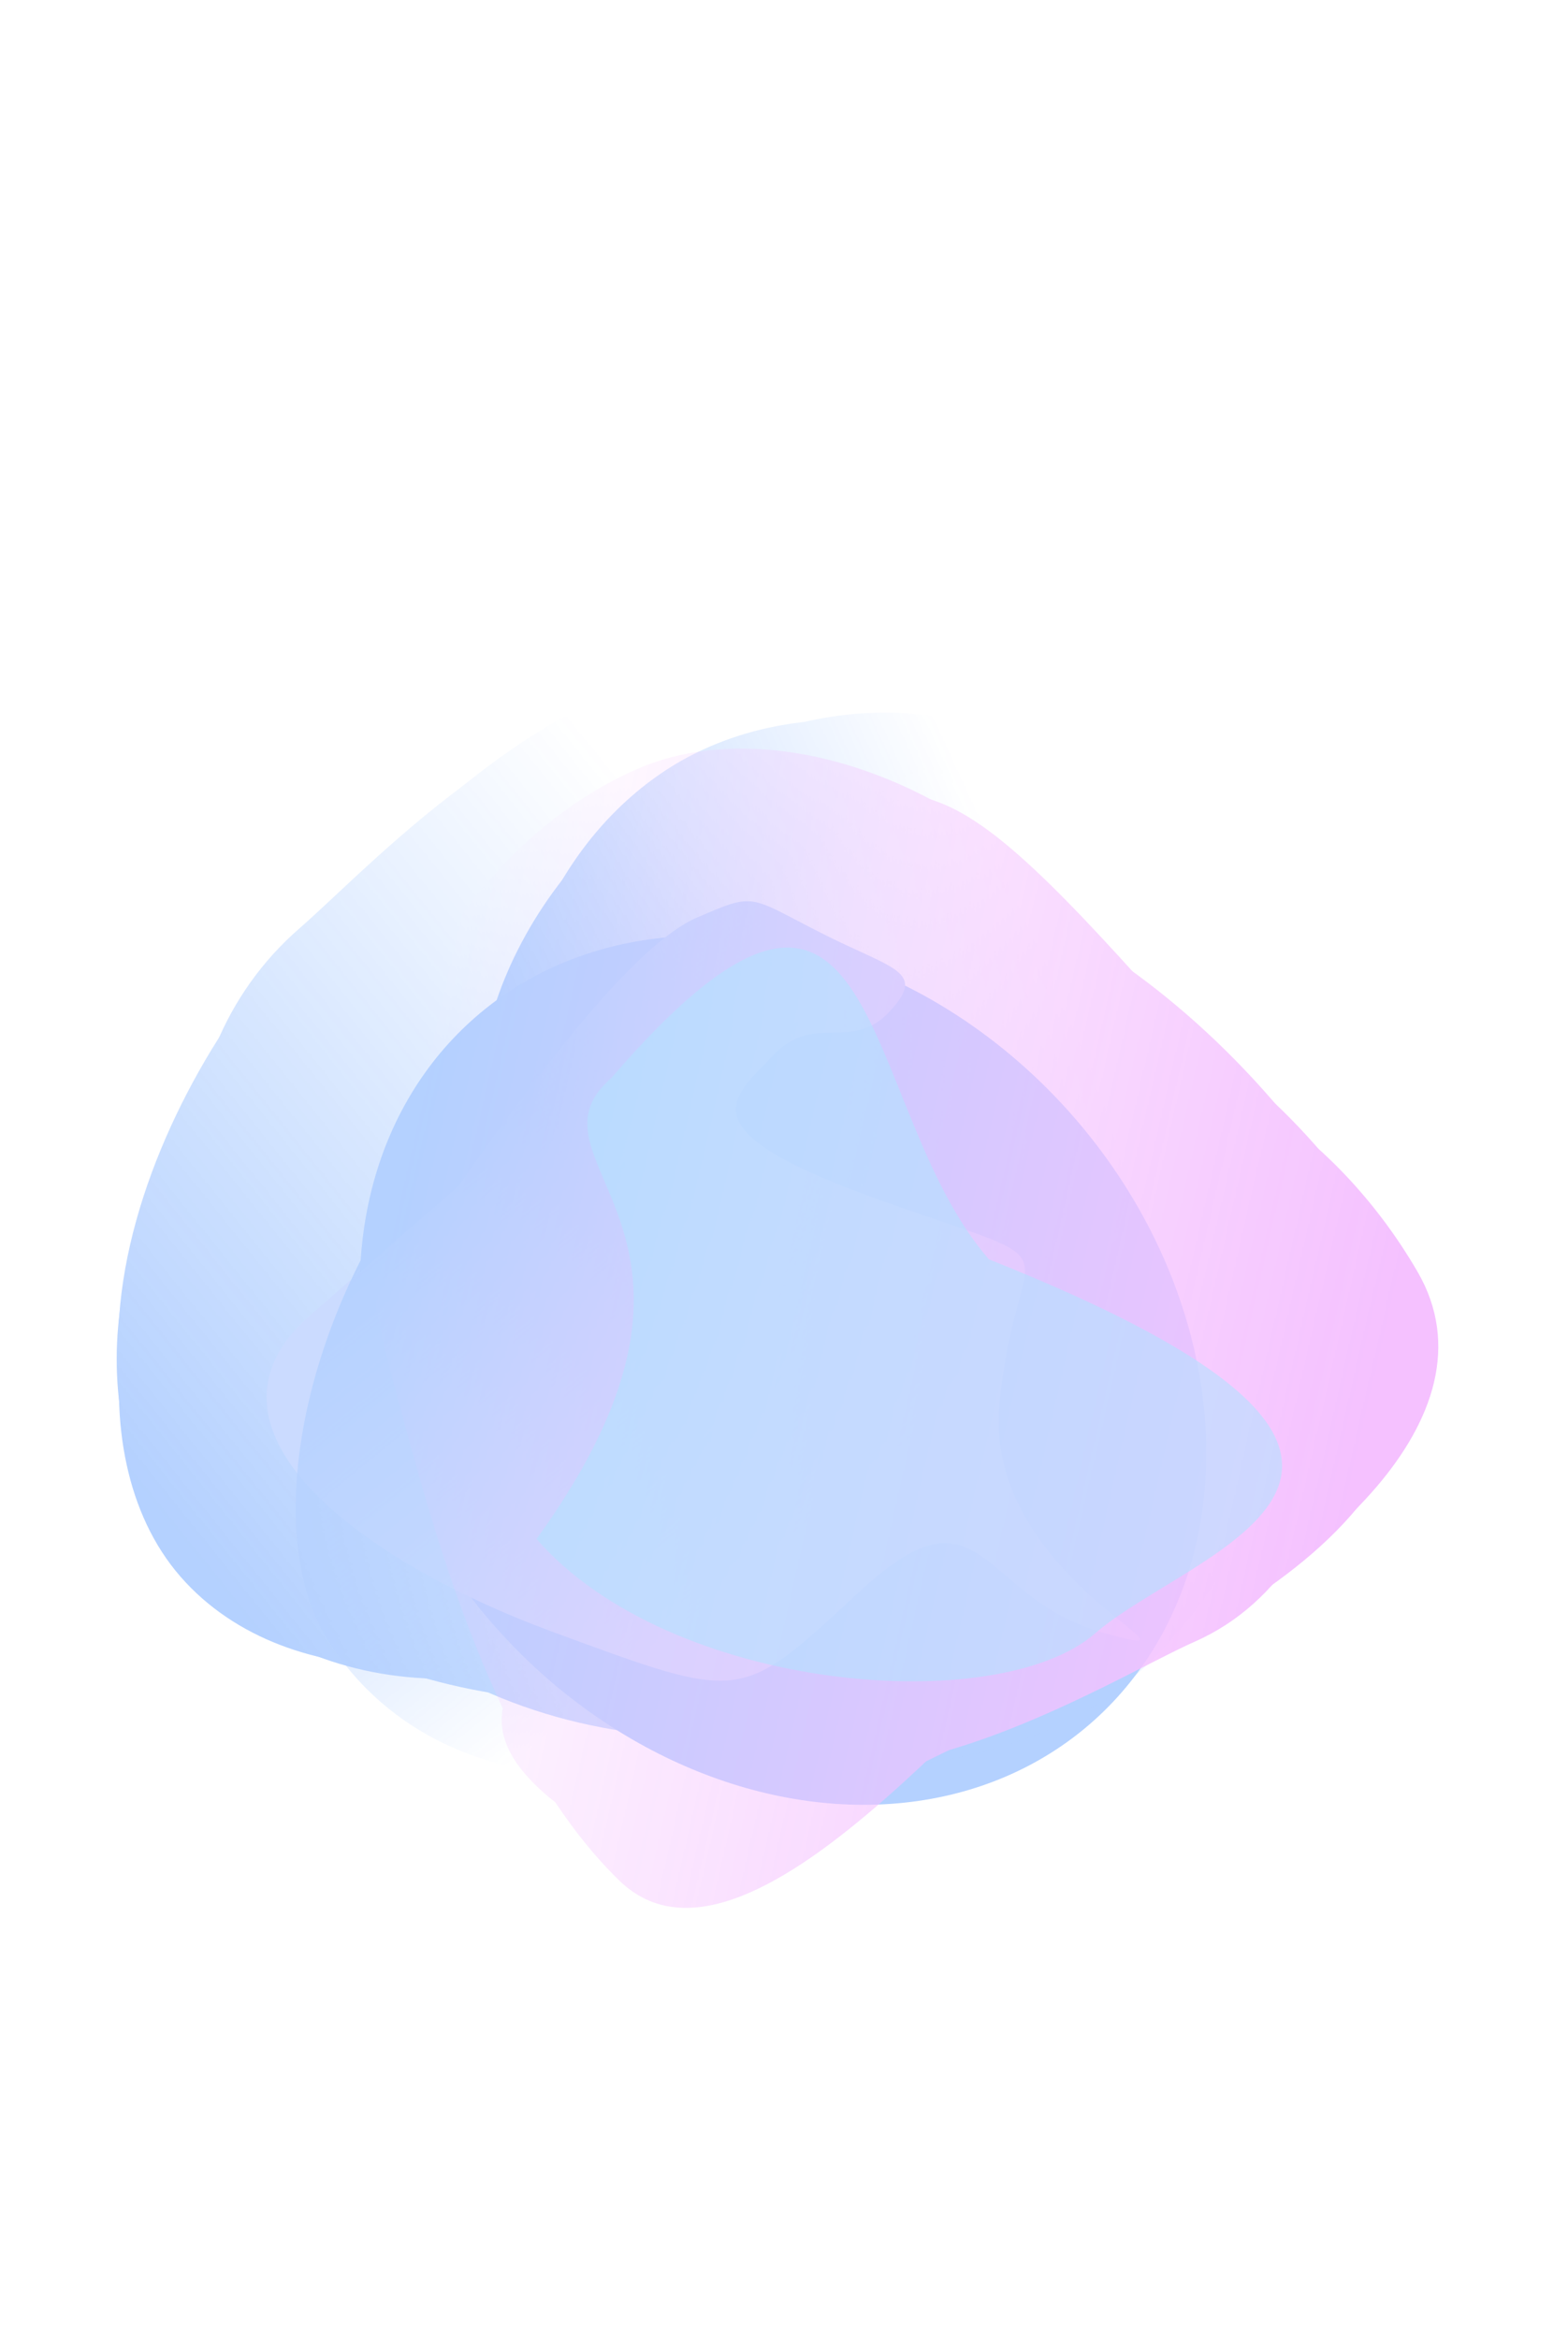 <svg width="1440" height="2148" viewBox="0 0 1440 2148" fill="none" xmlns="http://www.w3.org/2000/svg">
<g opacity="0.3" filter="url(#filter0_f_608_3064)">
<g filter="url(#filter1_f_608_3064)">
<ellipse cx="354.036" cy="430.033" rx="354.036" ry="430.033" transform="matrix(-0.754 0.657 0.657 0.754 703.536 701.465)" fill="#0263FE"/>
</g>
<mask id="mask0_608_3064" style="mask-type:alpha" maskUnits="userSpaceOnUse" x="-109" y="489" width="1516" height="1537">
<path d="M1406.88 1571.03L504.197 2025.56L9.299 1459.48L-108.253 1228.36L115.587 669.827L519.207 489.97L1028.81 1074.93L1406.88 1571.03Z" fill="url(#paint0_linear_608_3064)"/>
</mask>
<g mask="url(#mask0_608_3064)">
</g>
<mask id="mask1_608_3064" style="mask-type:alpha" maskUnits="userSpaceOnUse" x="-316" y="418" width="1687" height="1714">
<path d="M486.523 418.389C142.106 719.213 -297.207 1103.02 -315.308 1116.91L568.436 2131.36L1370.27 1432.83L486.523 418.389Z" fill="url(#paint1_linear_608_3064)"/>
</mask>
<g mask="url(#mask1_608_3064)">
<path d="M165.694 1447.76C265.368 1562.17 472.661 1550.79 583.371 1454.35C694.08 1357.9 799.019 1185.02 692.076 1062.26C639.081 1001.43 648.742 863.091 530.648 838.845C410.432 814.163 274.012 962.433 218.164 1011.09C107.454 1107.53 66.019 1333.34 165.694 1447.76Z" fill="#0263FE"/>
<g filter="url(#filter2_f_608_3064)">
<path d="M173.982 1438.13C280.88 1560.84 463.532 1556.18 558.695 1473.28C653.857 1390.38 738.409 1235.29 631.51 1112.58C578.536 1051.77 580.305 920.366 469.979 889.404C357.671 857.887 242.449 987.677 194.444 1029.5C99.282 1112.4 67.083 1315.42 173.982 1438.13Z" fill="#0263FE"/>
</g>
<g filter="url(#filter3_f_608_3064)">
<path d="M177.22 1441.84C297.033 1579.37 513.645 1563.8 630.969 1461.59C748.293 1359.38 857.055 1173.36 737.242 1035.83C677.869 967.674 698.187 804.42 569.222 774.345C437.941 743.729 284.33 910.516 225.146 962.075C107.822 1064.28 57.407 1304.31 177.22 1441.84Z" fill="#0263FE"/>
</g>
<g filter="url(#filter4_f_608_3064)">
<path d="M204.942 1445.61C381.646 1590.34 656.346 1598.43 793.658 1478.81C930.971 1359.19 1004.33 1143.69 860.641 978.743C789.435 897.006 847.553 661.557 694.576 624.016C538.85 585.8 371.155 771.426 301.888 831.77C164.576 951.391 0.24 1277.95 204.942 1445.61Z" fill="#0263FE"/>
</g>
<g filter="url(#filter5_f_608_3064)">
<path d="M310.354 1454.41C465.072 1632.01 775.182 1630.78 909.433 1513.83C1043.68 1396.88 1107.97 1177.64 953.257 1000.04C876.586 912.034 834.729 760.54 676.784 714.218C516.001 667.064 353.984 850.779 286.261 909.777C152.01 1026.73 155.636 1276.81 310.354 1454.41Z" fill="#0263FE"/>
</g>
<g filter="url(#filter6_f_608_3064)">
<path d="M424.159 1476.85C584.046 1660.38 902.639 1660.75 1039.95 1541.13C1177.26 1421.51 1242.16 1196.29 1082.28 1012.76C1003.04 921.808 959.245 765.726 796.733 717.239C631.301 667.881 465.813 856.042 396.546 916.385C259.233 1036.01 264.272 1293.31 424.159 1476.85Z" fill="#0263FE"/>
</g>
<g filter="url(#filter7_f_608_3064)">
<path d="M282.066 1357.83C421.968 1518.42 723.355 1499.04 860.667 1379.42C997.979 1259.8 1073.32 1046.57 933.42 885.978C864.093 806.397 816.441 677.952 665.695 642.972C512.241 607.363 344.03 792.397 274.763 852.74C137.45 972.361 142.165 1197.24 282.066 1357.83Z" fill="#0263FE"/>
</g>
</g>
<g filter="url(#filter8_f_608_3064)">
<path d="M640.15 842.587C586.403 865.743 503.416 971.45 421.105 1089.1L285.07 1207.61C166.734 1310.7 329.813 1433.14 507.324 1498.46C684.836 1563.78 678.76 1563.5 791.02 1460.14C903.281 1356.77 898.864 1467.81 1014.13 1499.65C1129.41 1531.48 903.141 1451.85 917.839 1290.08C932.537 1128.32 998.658 1169.27 813.276 1103.85C627.893 1038.42 671.212 1009.98 709.787 969.417C748.362 928.851 781.465 966.836 816.726 929.158C851.986 891.479 819.812 890.273 753.291 856.341C686.77 822.409 693.898 819.431 640.15 842.587Z" fill="#5087FF"/>
</g>
<mask id="mask2_608_3064" style="mask-type:alpha" maskUnits="userSpaceOnUse" x="-9" y="471" width="1404" height="1364">
<path d="M177.886 1834.47L-8.645 1010.65L626.315 575.846L867.982 471.9L1332.36 673.817L1394.35 1041.91L728.662 1497.32L177.886 1834.47Z" fill="url(#paint2_linear_608_3064)"/>
</mask>
<g mask="url(#mask2_608_3064)">
<mask id="mask3_608_3064" style="mask-type:alpha" maskUnits="userSpaceOnUse" x="-142" y="310" width="1589" height="1496">
<path d="M1446.15 987.723C1258.27 671.929 1053.04 327.356 1044.92 310.781L-141.265 1128.21L259.967 1805.15L1446.15 987.723Z" fill="url(#paint3_linear_608_3064)"/>
</mask>
<g mask="url(#mask3_608_3064)">
<path d="M606.906 710.315C476.702 799.39 434.338 987.505 494.502 1089.01C554.666 1190.52 686.328 1287.67 826.026 1192.1C895.253 1144.74 1019.53 1155.09 1071.81 1048.27C1125.04 939.54 1023.95 814.122 993.596 762.917C933.432 661.41 737.111 621.239 606.906 710.315Z" fill="#0263FE"/>
<g filter="url(#filter9_f_608_3064)">
<path d="M613.619 717.945C473.978 813.476 426.141 969.747 472.851 1048.55C519.56 1127.36 633.544 1194.74 773.185 1099.2C842.384 1051.86 958.843 1049.11 1017.8 953.625C1077.81 856.421 995.074 761.958 971.511 722.204C924.802 643.398 753.26 622.413 613.619 717.945Z" fill="#0263FE"/>
</g>
<g filter="url(#filter10_f_608_3064)">
<path d="M609.392 720.832C452.882 827.904 405.205 1013.07 462.881 1110.38C520.557 1207.69 655.297 1294.99 811.807 1187.92C889.366 1134.86 1028.96 1147.08 1092.39 1035.59C1156.95 922.086 1052.08 795.73 1022.99 746.642C965.311 649.333 765.903 613.76 609.392 720.832Z" fill="#0263FE"/>
</g>
<g filter="url(#filter11_f_608_3064)">
<path d="M610.107 765.018C432.512 923.599 355.146 1172.62 429.767 1298.52C504.388 1424.41 683.134 1493.42 870.837 1365.01C963.853 1301.37 1164.76 1356.78 1238.11 1218.49C1312.78 1077.71 1165.34 855.391 1127.7 791.882C1053.08 665.985 815.84 581.31 610.107 765.018Z" fill="#0263FE"/>
</g>
<g filter="url(#filter12_f_608_3064)">
<path d="M578.403 831.551C376.296 969.817 284.011 1260.93 356.968 1384.02C429.925 1507.11 614.399 1567.93 816.506 1429.67C916.66 1361.15 1066.11 1324.93 1148.77 1182.23C1232.91 1036.97 1140.7 741.332 1103.9 679.239C1030.94 556.148 780.511 693.285 578.403 831.551Z" fill="#0263FE"/>
</g>
<g filter="url(#filter13_f_608_3064)">
<path d="M514.429 944.371C305.57 1087.26 224.099 1376.17 298.72 1502.07C373.341 1627.96 563.141 1689.41 772 1546.52C875.5 1475.72 929.086 1199.67 1014.89 1052.85C1102.24 903.397 972.005 751.161 934.362 687.652C859.741 561.755 723.288 801.486 514.429 944.371Z" fill="#0263FE"/>
</g>
<g filter="url(#filter14_f_608_3064)">
<path d="M659.656 816.884C476.904 941.908 417.909 1215.44 492.529 1341.34C567.15 1467.24 743.309 1538.01 926.061 1412.99C1016.62 1351.04 1146.43 1309.3 1216.87 1173C1288.57 1034.24 1161.89 879.575 1124.25 816.066C1049.63 690.169 842.408 691.859 659.656 816.884Z" fill="#0263FE"/>
</g>
</g>
</g>
<mask id="mask4_608_3064" style="mask-type:alpha" maskUnits="userSpaceOnUse" x="-112" y="302" width="1634" height="2000">
<path d="M282.35 2301.67C686.788 2122.09 1500.8 1761.1 1521.37 1753.71L1127.68 302.803L-111.338 850.756L282.35 2301.67Z" fill="url(#paint4_linear_608_3064)"/>
</mask>
<g mask="url(#mask4_608_3064)">
<path d="M1301.84 1167.87C1223.5 1032.75 1075.2 930.722 945.284 988.176C815.372 1045.63 662.86 1187.27 710.5 1362.85C734.108 1449.85 646.516 1485.5 739.258 1560.26C833.666 1636.36 1004.36 1534.07 1069.89 1505.09C1199.81 1447.64 1380.18 1302.99 1301.84 1167.87Z" fill="#DC30FF"/>
<g filter="url(#filter15_f_608_3064)">
<path d="M1289.07 1152.28C1130.03 945.73 1084.98 928.733 973.313 978.118C861.645 1027.5 733.067 1158.53 780.688 1334.03C804.286 1421 725.409 1450.41 809.054 1529.15C894.202 1609.3 1043.19 1516.62 1099.52 1491.71C1211.19 1442.33 1375.07 1251 1289.07 1152.28Z" fill="#DC30FF"/>
</g>
<g filter="url(#filter16_f_608_3064)">
<path d="M1289.8 1169.44C1142.29 903.643 921.272 863.8 783.599 924.685C645.925 985.571 608.781 1175.76 662.155 1372.47C688.604 1469.94 562.505 1452.81 662.488 1538.3C764.266 1625.32 978.892 1523.78 1048.34 1493.07C1186.02 1432.18 1343.17 1366.15 1289.8 1169.44Z" fill="#DC30FF"/>
</g>
<g filter="url(#filter17_f_608_3064)">
<path d="M1267.34 1153.95C1141.56 916.829 878.719 743.596 717.59 814.855C556.461 886.114 471.521 1146.64 535.532 1382.55C567.253 1499.45 382.641 1543.95 500.566 1647.36C620.61 1752.62 831.647 1623.29 912.929 1587.34C1074.06 1516.08 1393.11 1391.06 1267.34 1153.95Z" fill="#DC30FF"/>
</g>
<g filter="url(#filter18_f_608_3064)">
<path d="M1137.65 1002.51C871.064 696.494 857.941 697.408 700.404 767.078C542.867 836.748 394.696 1067.47 463.619 1321.48C497.774 1447.36 534.298 1465.76 653.327 1580.61C774.495 1697.53 1018.03 1542.56 1097.5 1507.41C1255.04 1437.74 1292.25 1179.97 1137.65 1002.51Z" fill="#DC30FF"/>
</g>
<g filter="url(#filter19_f_608_3064)">
<path d="M1090.21 1029.91C1018.99 767.411 745.335 635.332 584.206 706.591C423.077 777.85 286.104 992.042 357.33 1254.54C392.626 1384.62 446.415 1607.72 568.588 1726.78C692.957 1847.98 943.525 1494.97 1024.81 1459.03C1185.94 1387.77 1161.44 1292.41 1090.21 1029.91Z" fill="#DC30FF"/>
</g>
<g filter="url(#filter20_f_608_3064)">
<path d="M1169.4 1216.02C1107.08 986.332 841.09 882.501 679.961 953.76C518.833 1025.02 377.208 1222.07 439.53 1451.75C470.414 1565.57 406.225 1505.93 523.157 1605.67C642.189 1707.2 853.456 1578.71 934.737 1542.77C1095.87 1471.51 1231.72 1445.7 1169.4 1216.02Z" fill="#DC30FF"/>
</g>
</g>
<g opacity="0.6" filter="url(#filter21_f_608_3064)">
<path d="M492.741 1413.23C615.433 1554.06 916.043 1578.07 1005.71 1499.95C1095.38 1421.84 1390.68 1348.64 908.202 1156.47C785.51 1015.63 814.056 697.142 561.405 989.935C471.735 1068.05 698.356 1128.93 492.741 1413.23Z" fill="#029EFF"/>
</g>
</g>
<defs>
<filter id="filter0_f_608_3064" x="-456.443" y="55.265" width="2340.94" height="2260.36" filterUnits="userSpaceOnUse" color-interpolation-filters="sRGB">
<feFlood flood-opacity="0" result="BackgroundImageFix"/>
<feBlend mode="normal" in="SourceGraphic" in2="BackgroundImageFix" result="shape"/>
<feGaussianBlur stdDeviation="281.808" result="effect1_foregroundBlur_608_3064"/>
</filter>
<filter id="filter1_f_608_3064" x="198.642" y="727.449" width="1040.84" height="1061.64" filterUnits="userSpaceOnUse" color-interpolation-filters="sRGB">
<feFlood flood-opacity="0" result="BackgroundImageFix"/>
<feBlend mode="normal" in="SourceGraphic" in2="BackgroundImageFix" result="shape"/>
<feGaussianBlur stdDeviation="65.883" result="effect1_foregroundBlur_608_3064"/>
</filter>
<filter id="filter2_f_608_3064" x="101.903" y="879.251" width="584.66" height="659.254" filterUnits="userSpaceOnUse" color-interpolation-filters="sRGB">
<feFlood flood-opacity="0" result="BackgroundImageFix"/>
<feBlend mode="normal" in="SourceGraphic" in2="BackgroundImageFix" result="shape"/>
<feGaussianBlur stdDeviation="2.635" result="effect1_foregroundBlur_608_3064"/>
</filter>
<filter id="filter3_f_608_3064" x="90.094" y="752.176" width="717.68" height="807.895" filterUnits="userSpaceOnUse" color-interpolation-filters="sRGB">
<feFlood flood-opacity="0" result="BackgroundImageFix"/>
<feBlend mode="normal" in="SourceGraphic" in2="BackgroundImageFix" result="shape"/>
<feGaussianBlur stdDeviation="9.224" result="effect1_foregroundBlur_608_3064"/>
</filter>
<filter id="filter4_f_608_3064" x="82.208" y="592.528" width="882.972" height="995.771" filterUnits="userSpaceOnUse" color-interpolation-filters="sRGB">
<feFlood flood-opacity="0" result="BackgroundImageFix"/>
<feBlend mode="normal" in="SourceGraphic" in2="BackgroundImageFix" result="shape"/>
<feGaussianBlur stdDeviation="13.177" result="effect1_foregroundBlur_608_3064"/>
</filter>
<filter id="filter5_f_608_3064" x="118.541" y="635.409" width="996" height="1031.41" filterUnits="userSpaceOnUse" color-interpolation-filters="sRGB">
<feFlood flood-opacity="0" result="BackgroundImageFix"/>
<feBlend mode="normal" in="SourceGraphic" in2="BackgroundImageFix" result="shape"/>
<feGaussianBlur stdDeviation="35.577" result="effect1_foregroundBlur_608_3064"/>
</filter>
<filter id="filter6_f_608_3064" x="121.999" y="532.511" width="1230.65" height="1268.03" filterUnits="userSpaceOnUse" color-interpolation-filters="sRGB">
<feFlood flood-opacity="0" result="BackgroundImageFix"/>
<feBlend mode="normal" in="SourceGraphic" in2="BackgroundImageFix" result="shape"/>
<feGaussianBlur stdDeviation="88.283" result="effect1_foregroundBlur_608_3064"/>
</filter>
<filter id="filter7_f_608_3064" x="92.716" y="556.766" width="997.066" height="998.636" filterUnits="userSpaceOnUse" color-interpolation-filters="sRGB">
<feFlood flood-opacity="0" result="BackgroundImageFix"/>
<feBlend mode="normal" in="SourceGraphic" in2="BackgroundImageFix" result="shape"/>
<feGaussianBlur stdDeviation="40.847" result="effect1_foregroundBlur_608_3064"/>
</filter>
<filter id="filter8_f_608_3064" x="155.198" y="737.993" width="981.389" height="894.997" filterUnits="userSpaceOnUse" color-interpolation-filters="sRGB">
<feFlood flood-opacity="0" result="BackgroundImageFix"/>
<feBlend mode="normal" in="SourceGraphic" in2="BackgroundImageFix" result="shape"/>
<feGaussianBlur stdDeviation="44.8" result="effect1_foregroundBlur_608_3064"/>
</filter>
<filter id="filter9_f_608_3064" x="450.231" y="649.087" width="594.248" height="502.323" filterUnits="userSpaceOnUse" color-interpolation-filters="sRGB">
<feFlood flood-opacity="0" result="BackgroundImageFix"/>
<feBlend mode="normal" in="SourceGraphic" in2="BackgroundImageFix" result="shape"/>
<feGaussianBlur stdDeviation="2.635" result="effect1_foregroundBlur_608_3064"/>
</filter>
<filter id="filter10_f_608_3064" x="420.823" y="636.951" width="710.658" height="618.549" filterUnits="userSpaceOnUse" color-interpolation-filters="sRGB">
<feFlood flood-opacity="0" result="BackgroundImageFix"/>
<feBlend mode="normal" in="SourceGraphic" in2="BackgroundImageFix" result="shape"/>
<feGaussianBlur stdDeviation="9.224" result="effect1_foregroundBlur_608_3064"/>
</filter>
<filter id="filter11_f_608_3064" x="375.118" y="632.379" width="910.15" height="827.57" filterUnits="userSpaceOnUse" color-interpolation-filters="sRGB">
<feFlood flood-opacity="0" result="BackgroundImageFix"/>
<feBlend mode="normal" in="SourceGraphic" in2="BackgroundImageFix" result="shape"/>
<feGaussianBlur stdDeviation="13.177" result="effect1_foregroundBlur_608_3064"/>
</filter>
<filter id="filter12_f_608_3064" x="261.024" y="560.186" width="993.276" height="1019.75" filterUnits="userSpaceOnUse" color-interpolation-filters="sRGB">
<feFlood flood-opacity="0" result="BackgroundImageFix"/>
<feBlend mode="normal" in="SourceGraphic" in2="BackgroundImageFix" result="shape"/>
<feGaussianBlur stdDeviation="35.577" result="effect1_foregroundBlur_608_3064"/>
</filter>
<filter id="filter13_f_608_3064" x="94.993" y="475.713" width="1126.05" height="1329.73" filterUnits="userSpaceOnUse" color-interpolation-filters="sRGB">
<feFlood flood-opacity="0" result="BackgroundImageFix"/>
<feBlend mode="normal" in="SourceGraphic" in2="BackgroundImageFix" result="shape"/>
<feGaussianBlur stdDeviation="88.283" result="effect1_foregroundBlur_608_3064"/>
</filter>
<filter id="filter14_f_608_3064" x="379.361" y="640.682" width="940.797" height="919.494" filterUnits="userSpaceOnUse" color-interpolation-filters="sRGB">
<feFlood flood-opacity="0" result="BackgroundImageFix"/>
<feBlend mode="normal" in="SourceGraphic" in2="BackgroundImageFix" result="shape"/>
<feGaussianBlur stdDeviation="40.847" result="effect1_foregroundBlur_608_3064"/>
</filter>
<filter id="filter15_f_608_3064" x="764.261" y="949.634" width="554.122" height="616.782" filterUnits="userSpaceOnUse" color-interpolation-filters="sRGB">
<feFlood flood-opacity="0" result="BackgroundImageFix"/>
<feBlend mode="normal" in="SourceGraphic" in2="BackgroundImageFix" result="shape"/>
<feGaussianBlur stdDeviation="2.635" result="effect1_foregroundBlur_608_3064"/>
</filter>
<filter id="filter16_f_608_3064" x="604.858" y="881.375" width="714.061" height="709.836" filterUnits="userSpaceOnUse" color-interpolation-filters="sRGB">
<feFlood flood-opacity="0" result="BackgroundImageFix"/>
<feBlend mode="normal" in="SourceGraphic" in2="BackgroundImageFix" result="shape"/>
<feGaussianBlur stdDeviation="9.224" result="effect1_foregroundBlur_608_3064"/>
</filter>
<filter id="filter17_f_608_3064" x="434.384" y="772.315" width="887.987" height="941.841" filterUnits="userSpaceOnUse" color-interpolation-filters="sRGB">
<feFlood flood-opacity="0" result="BackgroundImageFix"/>
<feBlend mode="normal" in="SourceGraphic" in2="BackgroundImageFix" result="shape"/>
<feGaussianBlur stdDeviation="13.177" result="effect1_foregroundBlur_608_3064"/>
</filter>
<filter id="filter18_f_608_3064" x="375.111" y="657.96" width="932.452" height="1036.77" filterUnits="userSpaceOnUse" color-interpolation-filters="sRGB">
<feFlood flood-opacity="0" result="BackgroundImageFix"/>
<feBlend mode="normal" in="SourceGraphic" in2="BackgroundImageFix" result="shape"/>
<feGaussianBlur stdDeviation="35.577" result="effect1_foregroundBlur_608_3064"/>
</filter>
<filter id="filter19_f_608_3064" x="161.444" y="510.883" width="1160.45" height="1417.69" filterUnits="userSpaceOnUse" color-interpolation-filters="sRGB">
<feFlood flood-opacity="0" result="BackgroundImageFix"/>
<feBlend mode="normal" in="SourceGraphic" in2="BackgroundImageFix" result="shape"/>
<feGaussianBlur stdDeviation="88.283" result="effect1_foregroundBlur_608_3064"/>
</filter>
<filter id="filter20_f_608_3064" x="342.814" y="849.879" width="923.732" height="875.775" filterUnits="userSpaceOnUse" color-interpolation-filters="sRGB">
<feFlood flood-opacity="0" result="BackgroundImageFix"/>
<feBlend mode="normal" in="SourceGraphic" in2="BackgroundImageFix" result="shape"/>
<feGaussianBlur stdDeviation="40.847" result="effect1_foregroundBlur_608_3064"/>
</filter>
<filter id="filter21_f_608_3064" x="382.057" y="759.465" width="906.025" height="895.195" filterUnits="userSpaceOnUse" color-interpolation-filters="sRGB">
<feFlood flood-opacity="0" result="BackgroundImageFix"/>
<feBlend mode="normal" in="SourceGraphic" in2="BackgroundImageFix" result="shape"/>
<feGaussianBlur stdDeviation="55.342" result="effect1_foregroundBlur_608_3064"/>
</filter>
<linearGradient id="paint0_linear_608_3064" x1="454.796" y1="1191.44" x2="391.767" y2="733.428" gradientUnits="userSpaceOnUse">
<stop stop-color="#C4C4C4"/>
<stop offset="1" stop-color="#C4C4C4" stop-opacity="0"/>
</linearGradient>
<linearGradient id="paint1_linear_608_3064" x1="181.211" y1="1430.4" x2="768.536" y2="958.544" gradientUnits="userSpaceOnUse">
<stop stop-color="#C4C4C4"/>
<stop offset="1" stop-color="#C4C4C4" stop-opacity="0"/>
</linearGradient>
<linearGradient id="paint2_linear_608_3064" x1="493.27" y1="1017.11" x2="958.953" y2="801.036" gradientUnits="userSpaceOnUse">
<stop stop-color="#C4C4C4"/>
<stop offset="0.943" stop-color="#C4C4C4" stop-opacity="0"/>
</linearGradient>
<linearGradient id="paint3_linear_608_3064" x1="678.92" y1="827.495" x2="983.71" y2="1201.47" gradientUnits="userSpaceOnUse">
<stop stop-color="#C4C4C4"/>
<stop offset="1" stop-color="#C4C4C4" stop-opacity="0"/>
</linearGradient>
<linearGradient id="paint4_linear_608_3064" x1="1282.24" y1="1180.04" x2="390.795" y2="975.851" gradientUnits="userSpaceOnUse">
<stop stop-color="#C4C4C4"/>
<stop offset="1" stop-color="#C4C4C4" stop-opacity="0"/>
</linearGradient>
</defs>
</svg>
